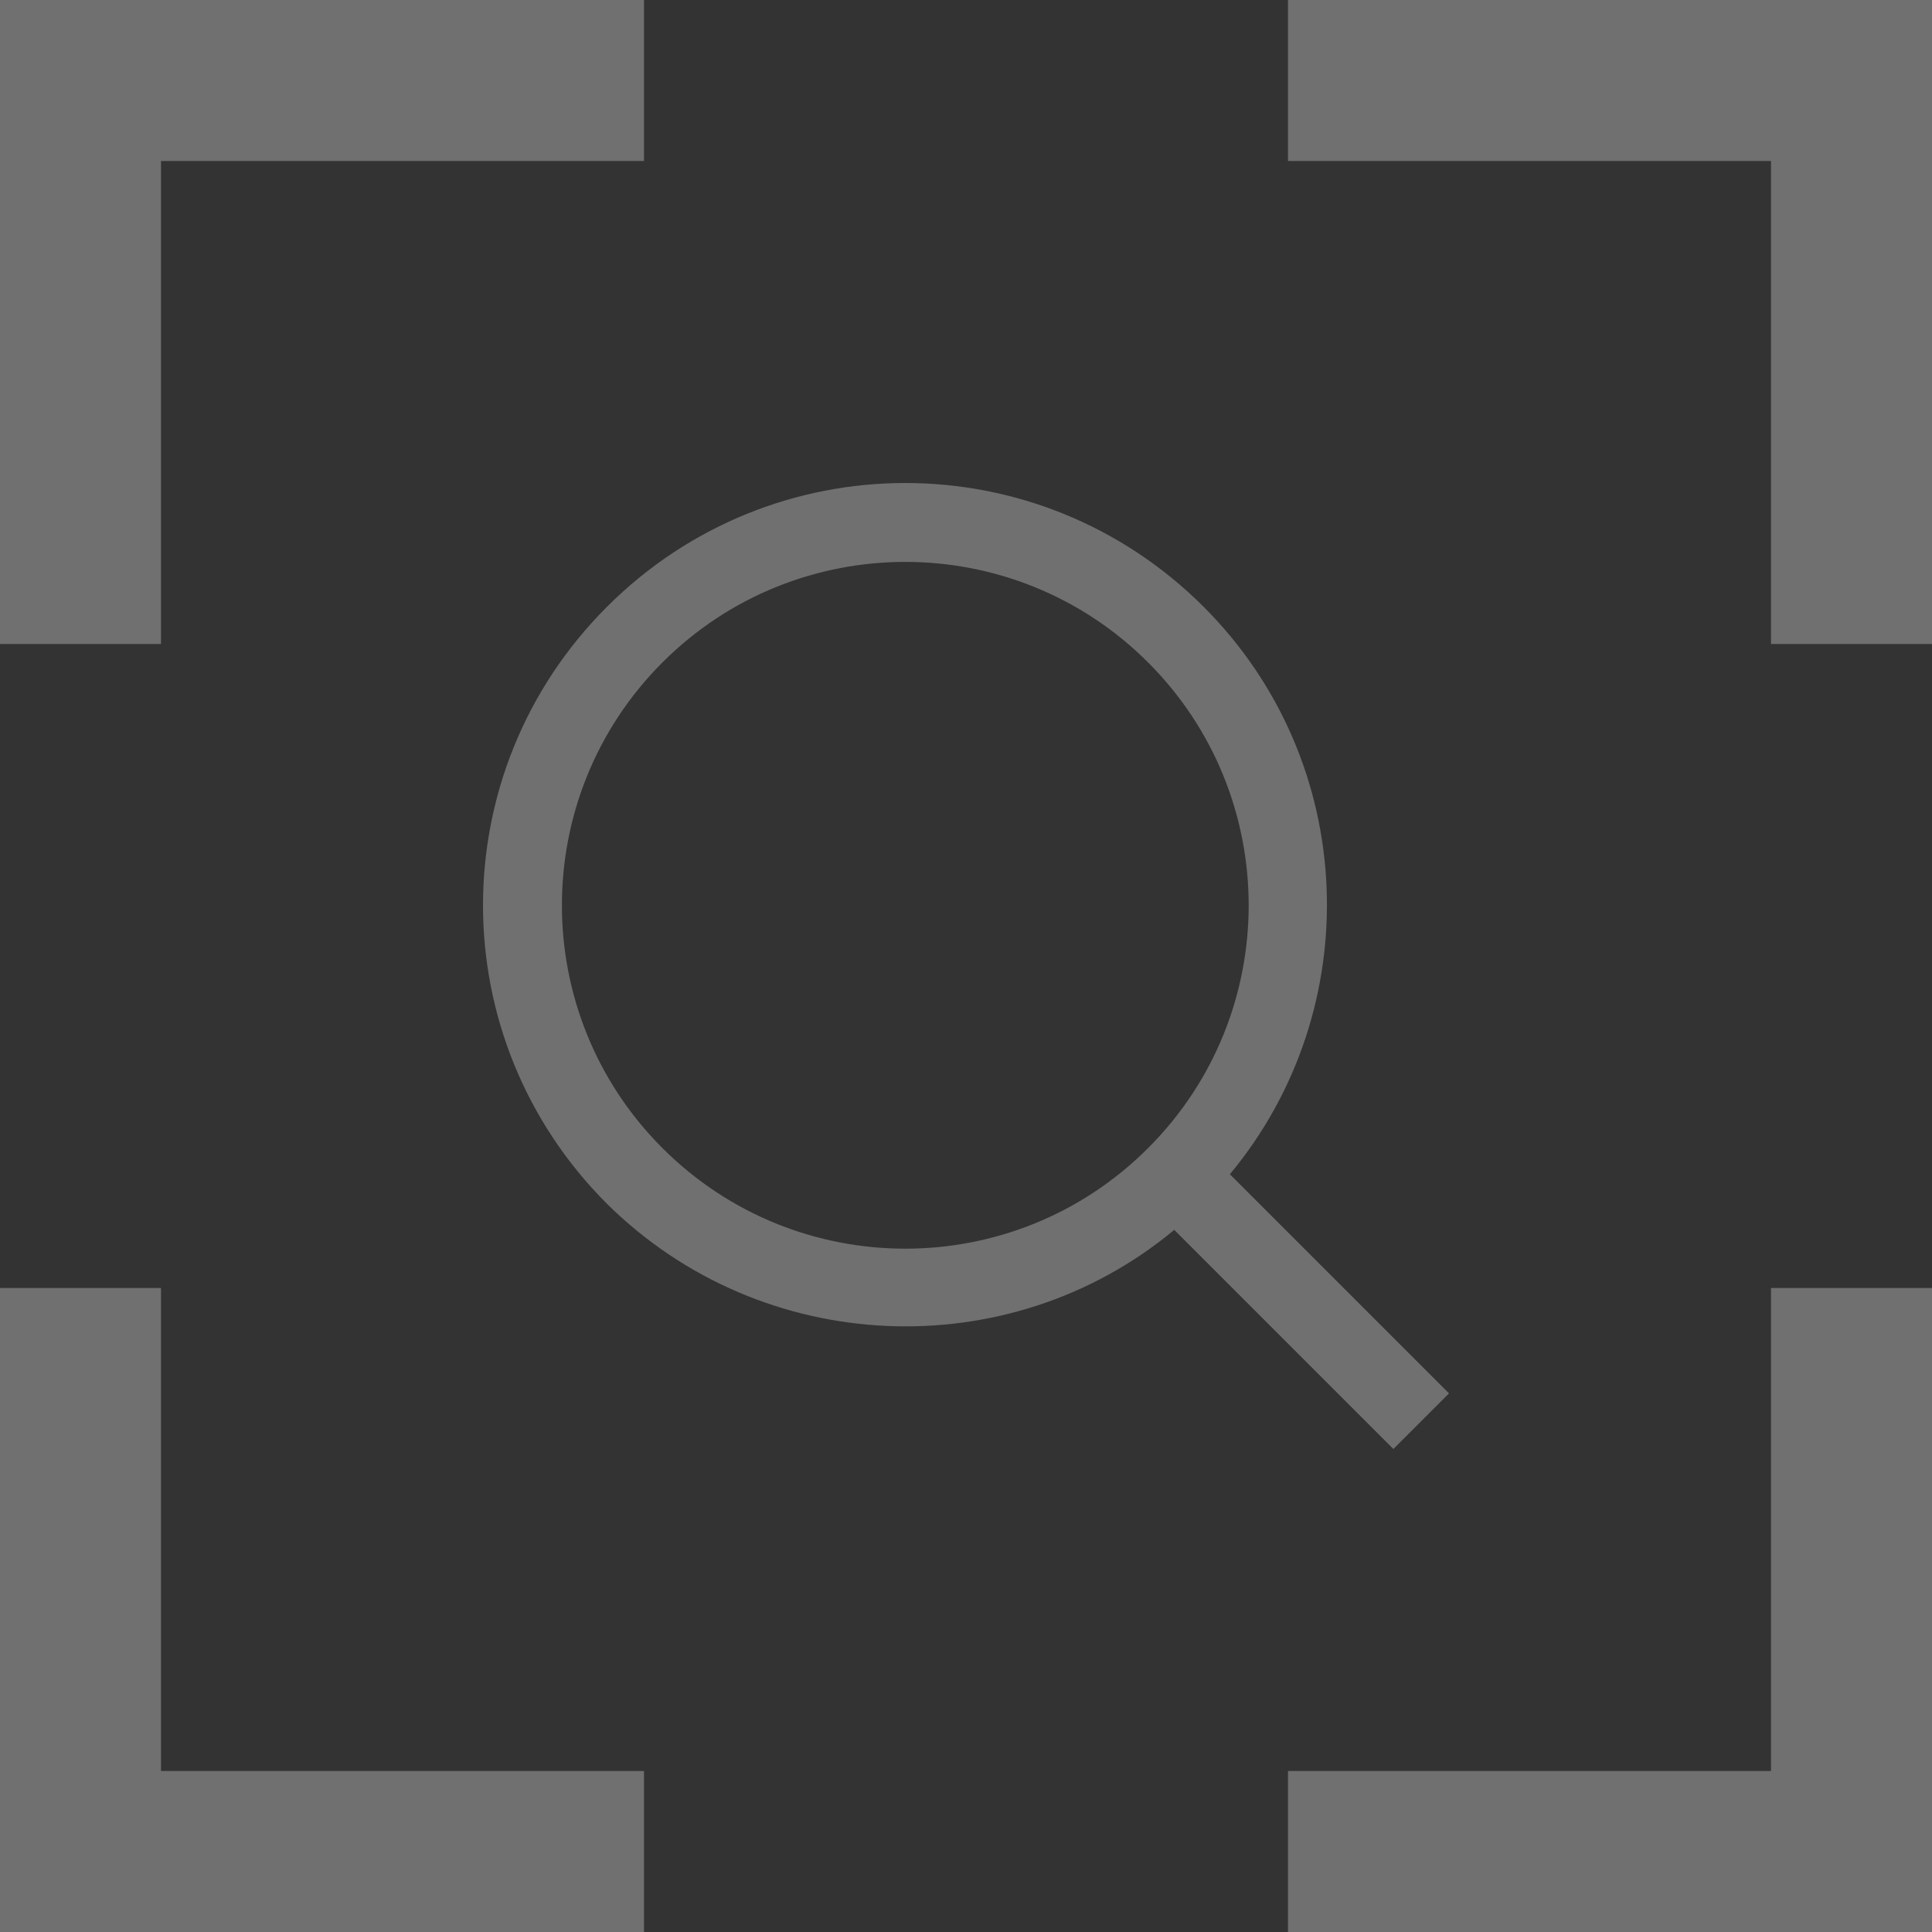 <svg width="24" height="24" viewBox="0 0 24 24" fill="none" xmlns="http://www.w3.org/2000/svg">
<rect x="0" y="0" width="24" height="24" fill="#333333" stroke="none"/>
<g opacity="0.3">
<path d="M0 8H2V2H8V0H0V8ZM16 0V2H22V8H24V0H16ZM22 22H16V24H24V16H22V22ZM2 16H0V24H8V22H2V16Z" fill="white"/>
</g>
<path d="M7.539 14.953C5.487 12.901 5.487 9.59 7.539 7.539C9.59 5.487 12.901 5.487 14.953 7.539C16.883 9.468 16.984 12.536 15.278 14.587L18 17.309L17.309 18L14.587 15.278C12.536 16.984 9.468 16.863 7.539 14.953ZM14.262 14.262C15.928 12.597 15.928 9.895 14.262 8.229C12.597 6.564 9.895 6.564 8.229 8.229C6.564 9.895 6.564 12.597 8.229 14.262C9.895 15.928 12.597 15.928 14.262 14.262Z" fill="white" fill-opacity="0.3"/>
</svg>
